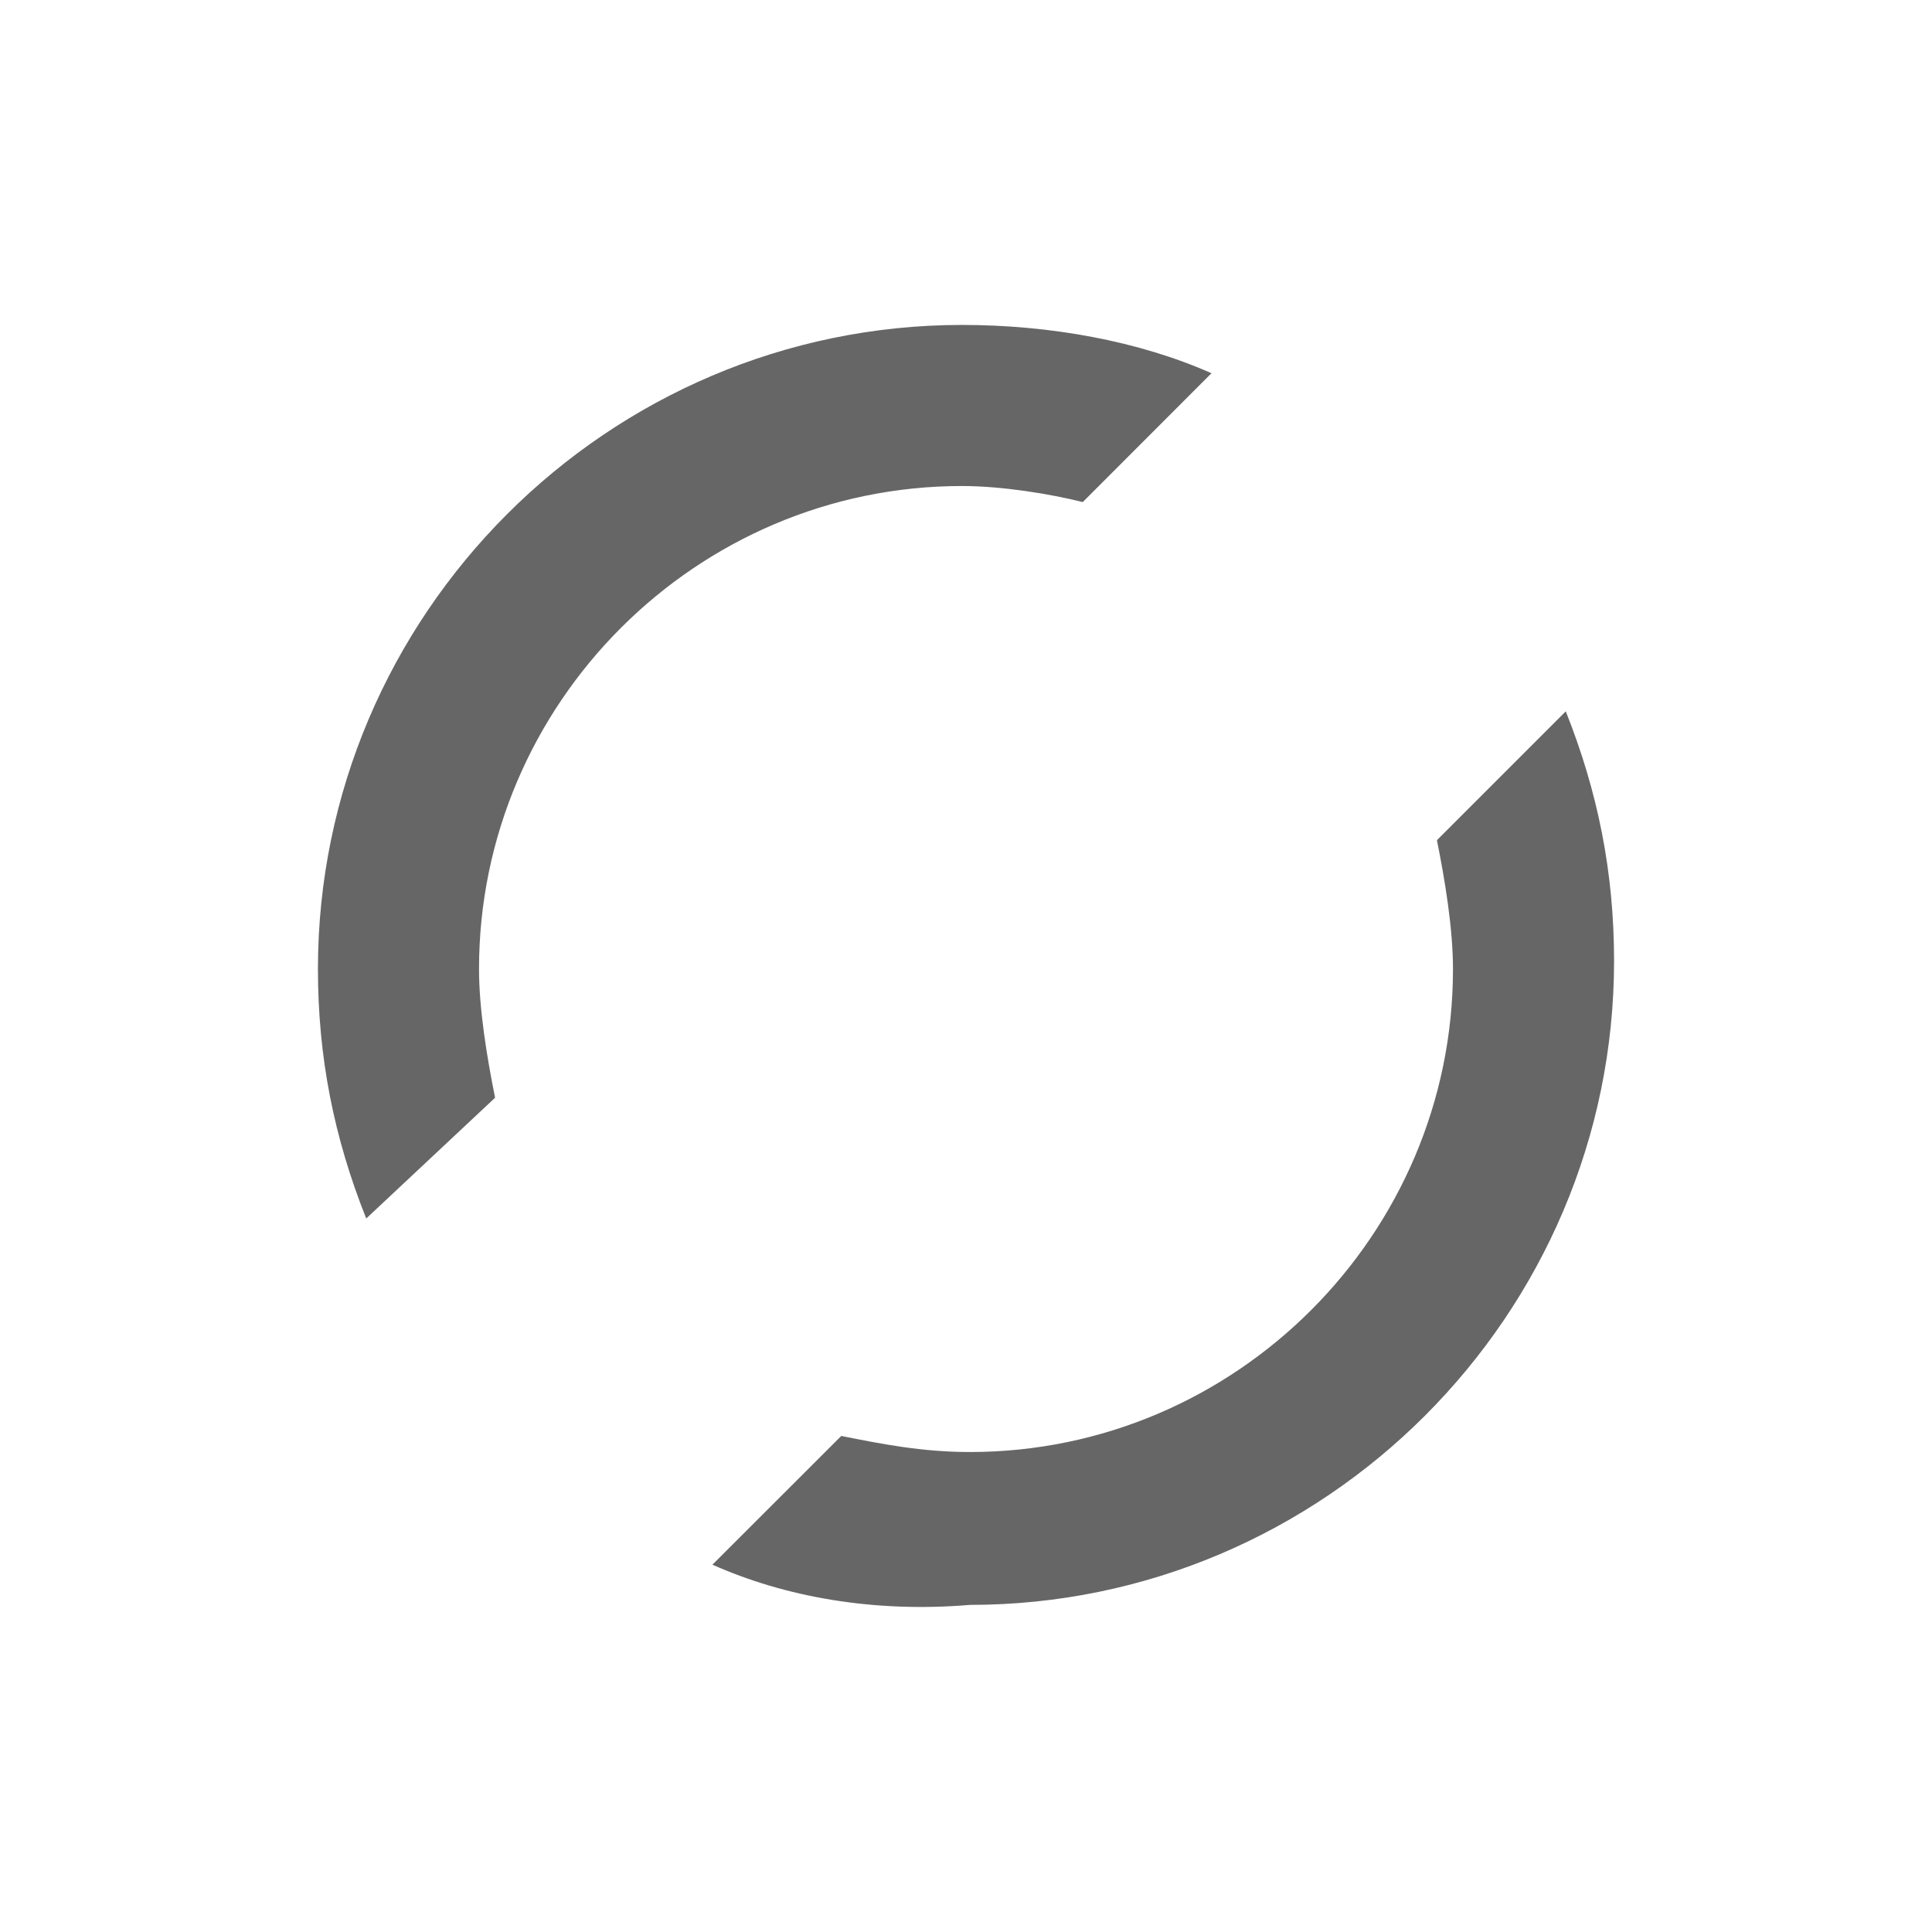 <svg width="16" height="16" viewBox="0 0 16 16" fill="none" xmlns="http://www.w3.org/2000/svg">
<path d="M5.9 12.958L6.967 11.892C7.3 11.958 7.633 12.025 8.033 12.025C10.233 12.025 12.033 10.225 12.033 8.025C12.033 7.691 11.967 7.291 11.9 6.958L12.967 5.891C13.233 6.558 13.367 7.225 13.367 7.958C13.367 10.892 10.967 13.291 8.033 13.291C7.233 13.358 6.5 13.225 5.9 12.958ZM3.033 10.091C2.767 9.425 2.633 8.758 2.633 8.025C2.633 5.091 5.033 2.691 7.967 2.691C8.7 2.691 9.433 2.825 10.033 3.091L8.967 4.158C8.7 4.091 8.3 4.025 7.967 4.025C5.767 4.025 3.967 5.825 3.967 8.025C3.967 8.358 4.033 8.758 4.1 9.091L3.033 10.091Z" fill="#666666"/>
</svg>
